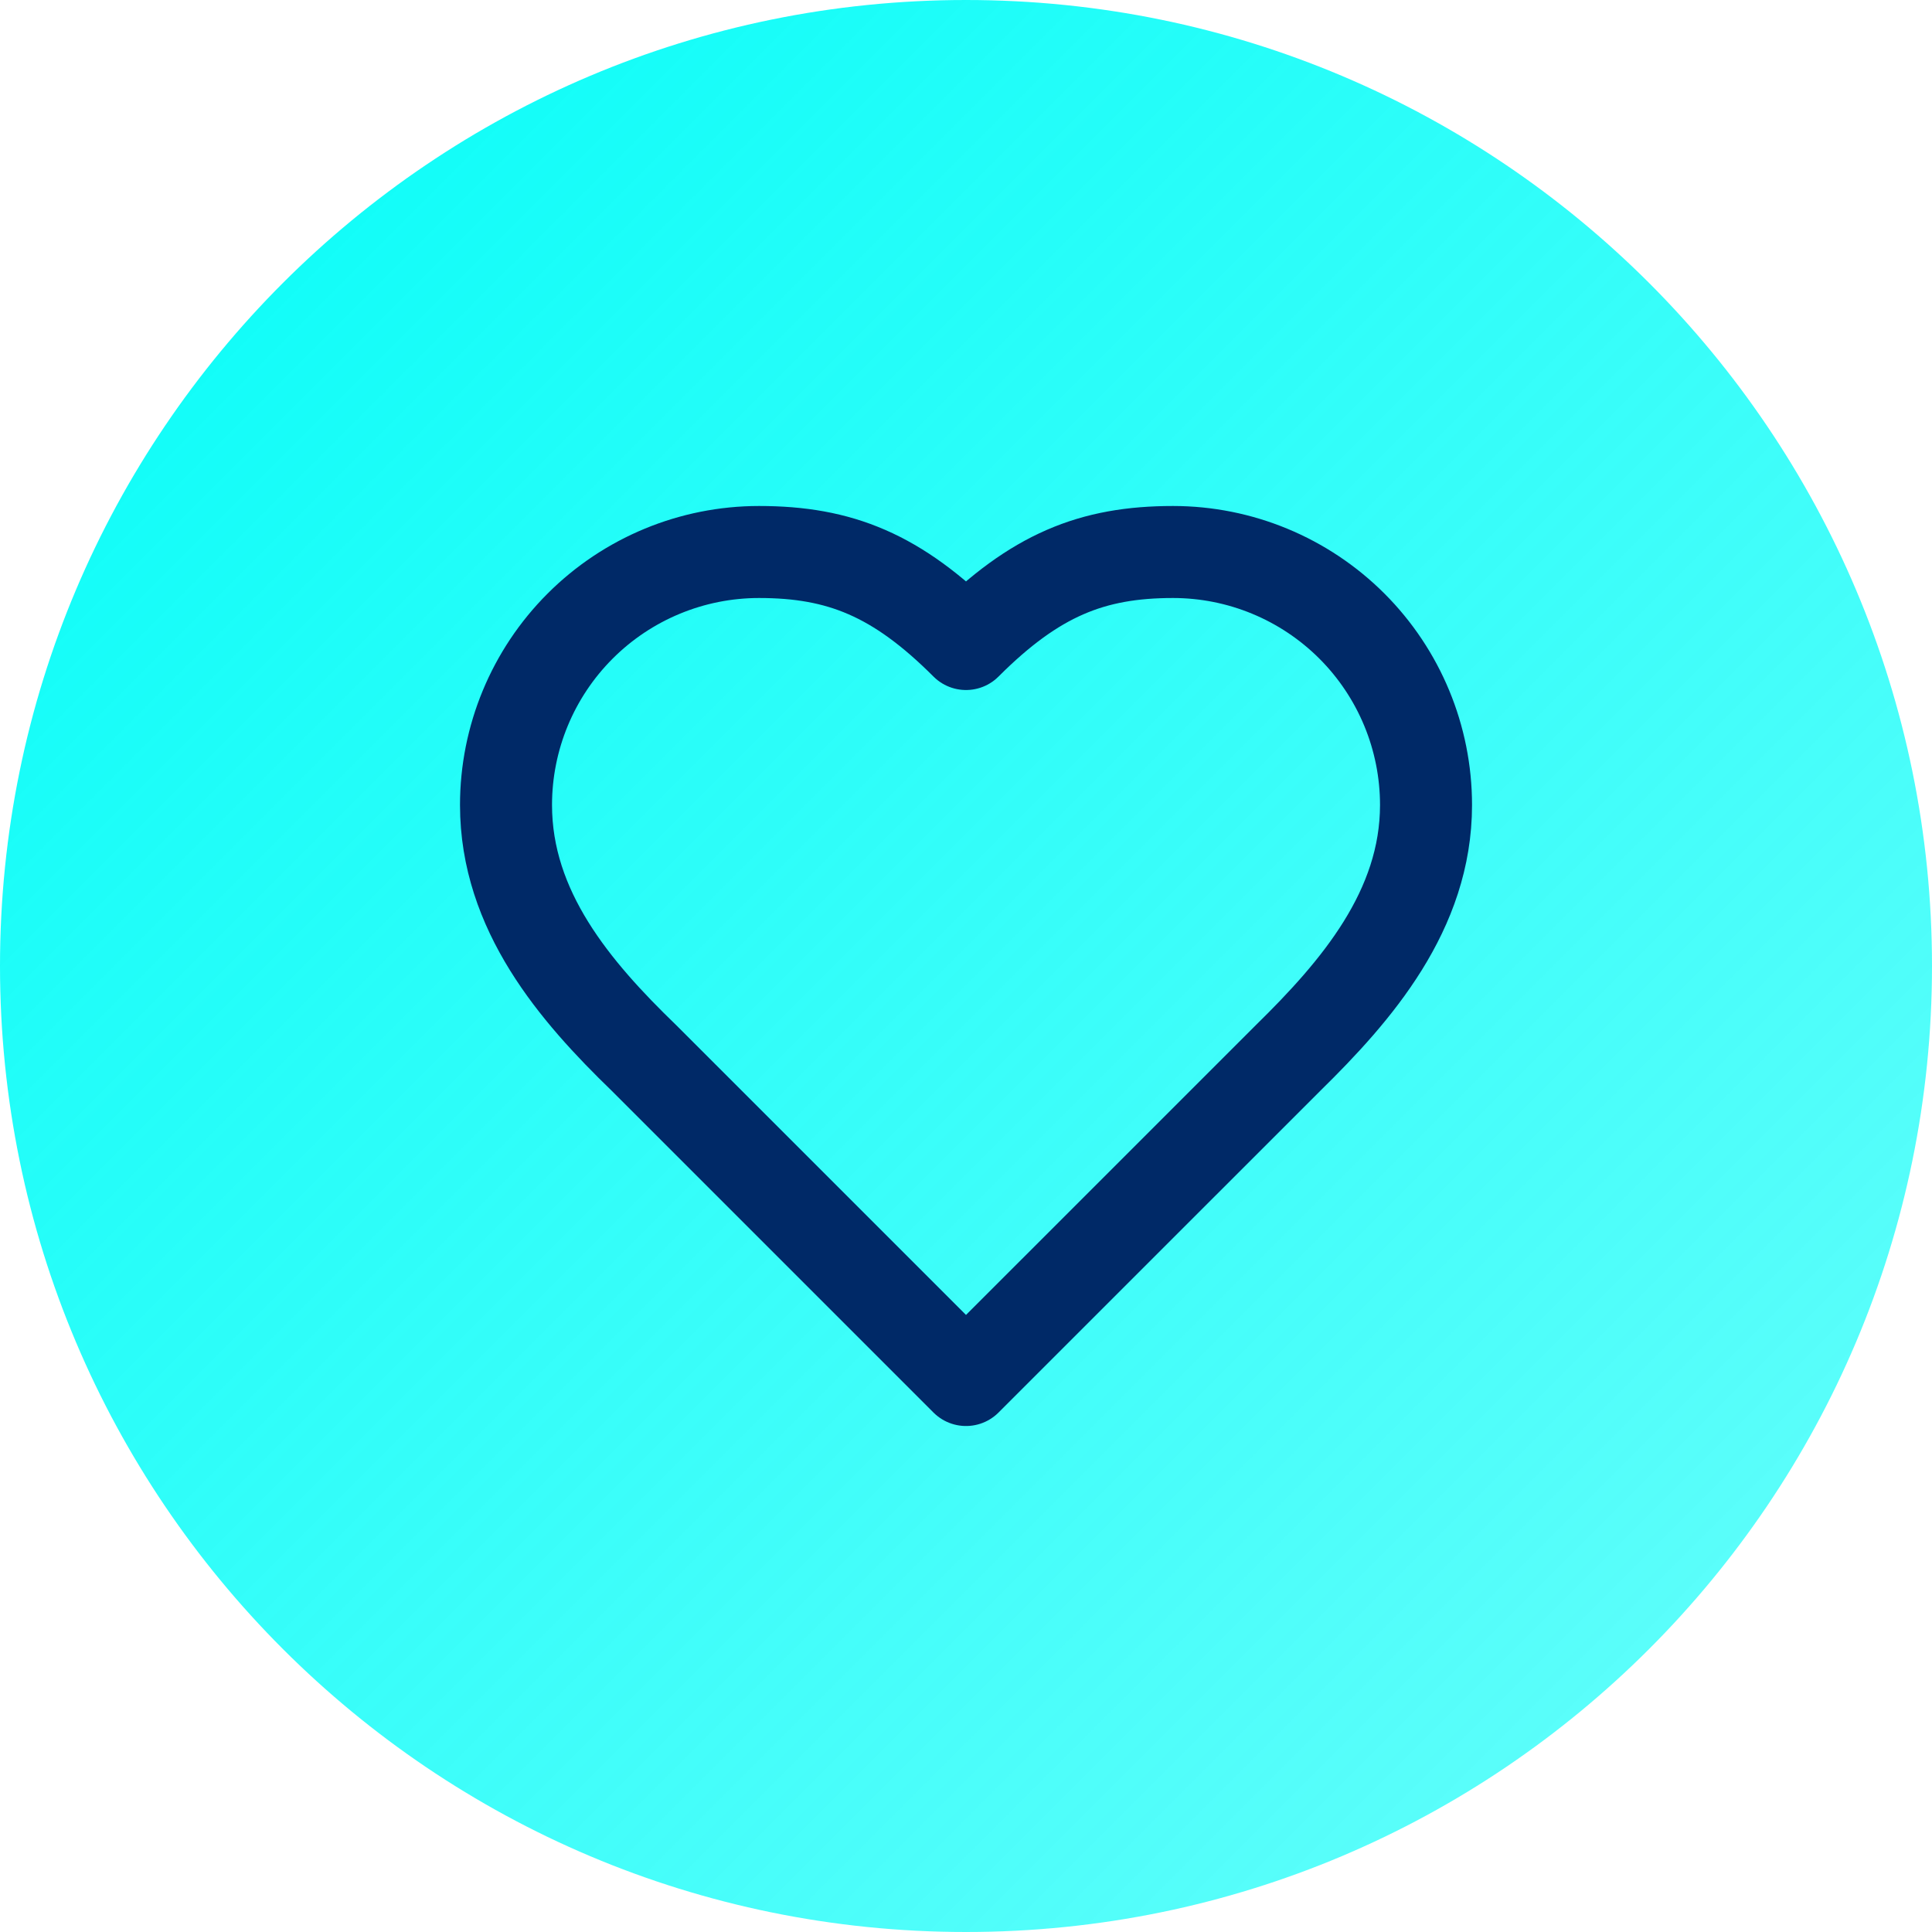 <svg xmlns="http://www.w3.org/2000/svg" width="56" height="56" viewBox="0 0 56 56" fill="none"><path d="M0 28C0 12.536 12.536 0 28 0C43.464 0 56 12.536 56 28C56 43.464 43.464 56 28 56C12.536 56 0 43.464 0 28Z" fill="url(#paint0_linear_1618_315)"></path><path d="M37.334 30.667C39.32 28.72 41.334 26.387 41.334 23.333C41.334 21.388 40.561 19.523 39.186 18.148C37.81 16.773 35.945 16 34 16C31.654 16 30 16.667 28 18.667C26 16.667 24.347 16 22 16C20.055 16 18.19 16.773 16.815 18.148C15.44 19.523 14.667 21.388 14.667 23.333C14.667 26.4 16.667 28.733 18.667 30.667L28 40L37.334 30.667Z" stroke="#002967" stroke-width="2.667" stroke-linecap="round" stroke-linejoin="round"></path><defs><linearGradient id="paint0_linear_1618_315" x1="0" y1="0" x2="56" y2="56" gradientUnits="userSpaceOnUse"><stop stop-color="#04FDF8"></stop><stop offset="1" stop-color="#04FDF8" stop-opacity="0.6"></stop></linearGradient></defs></svg>
